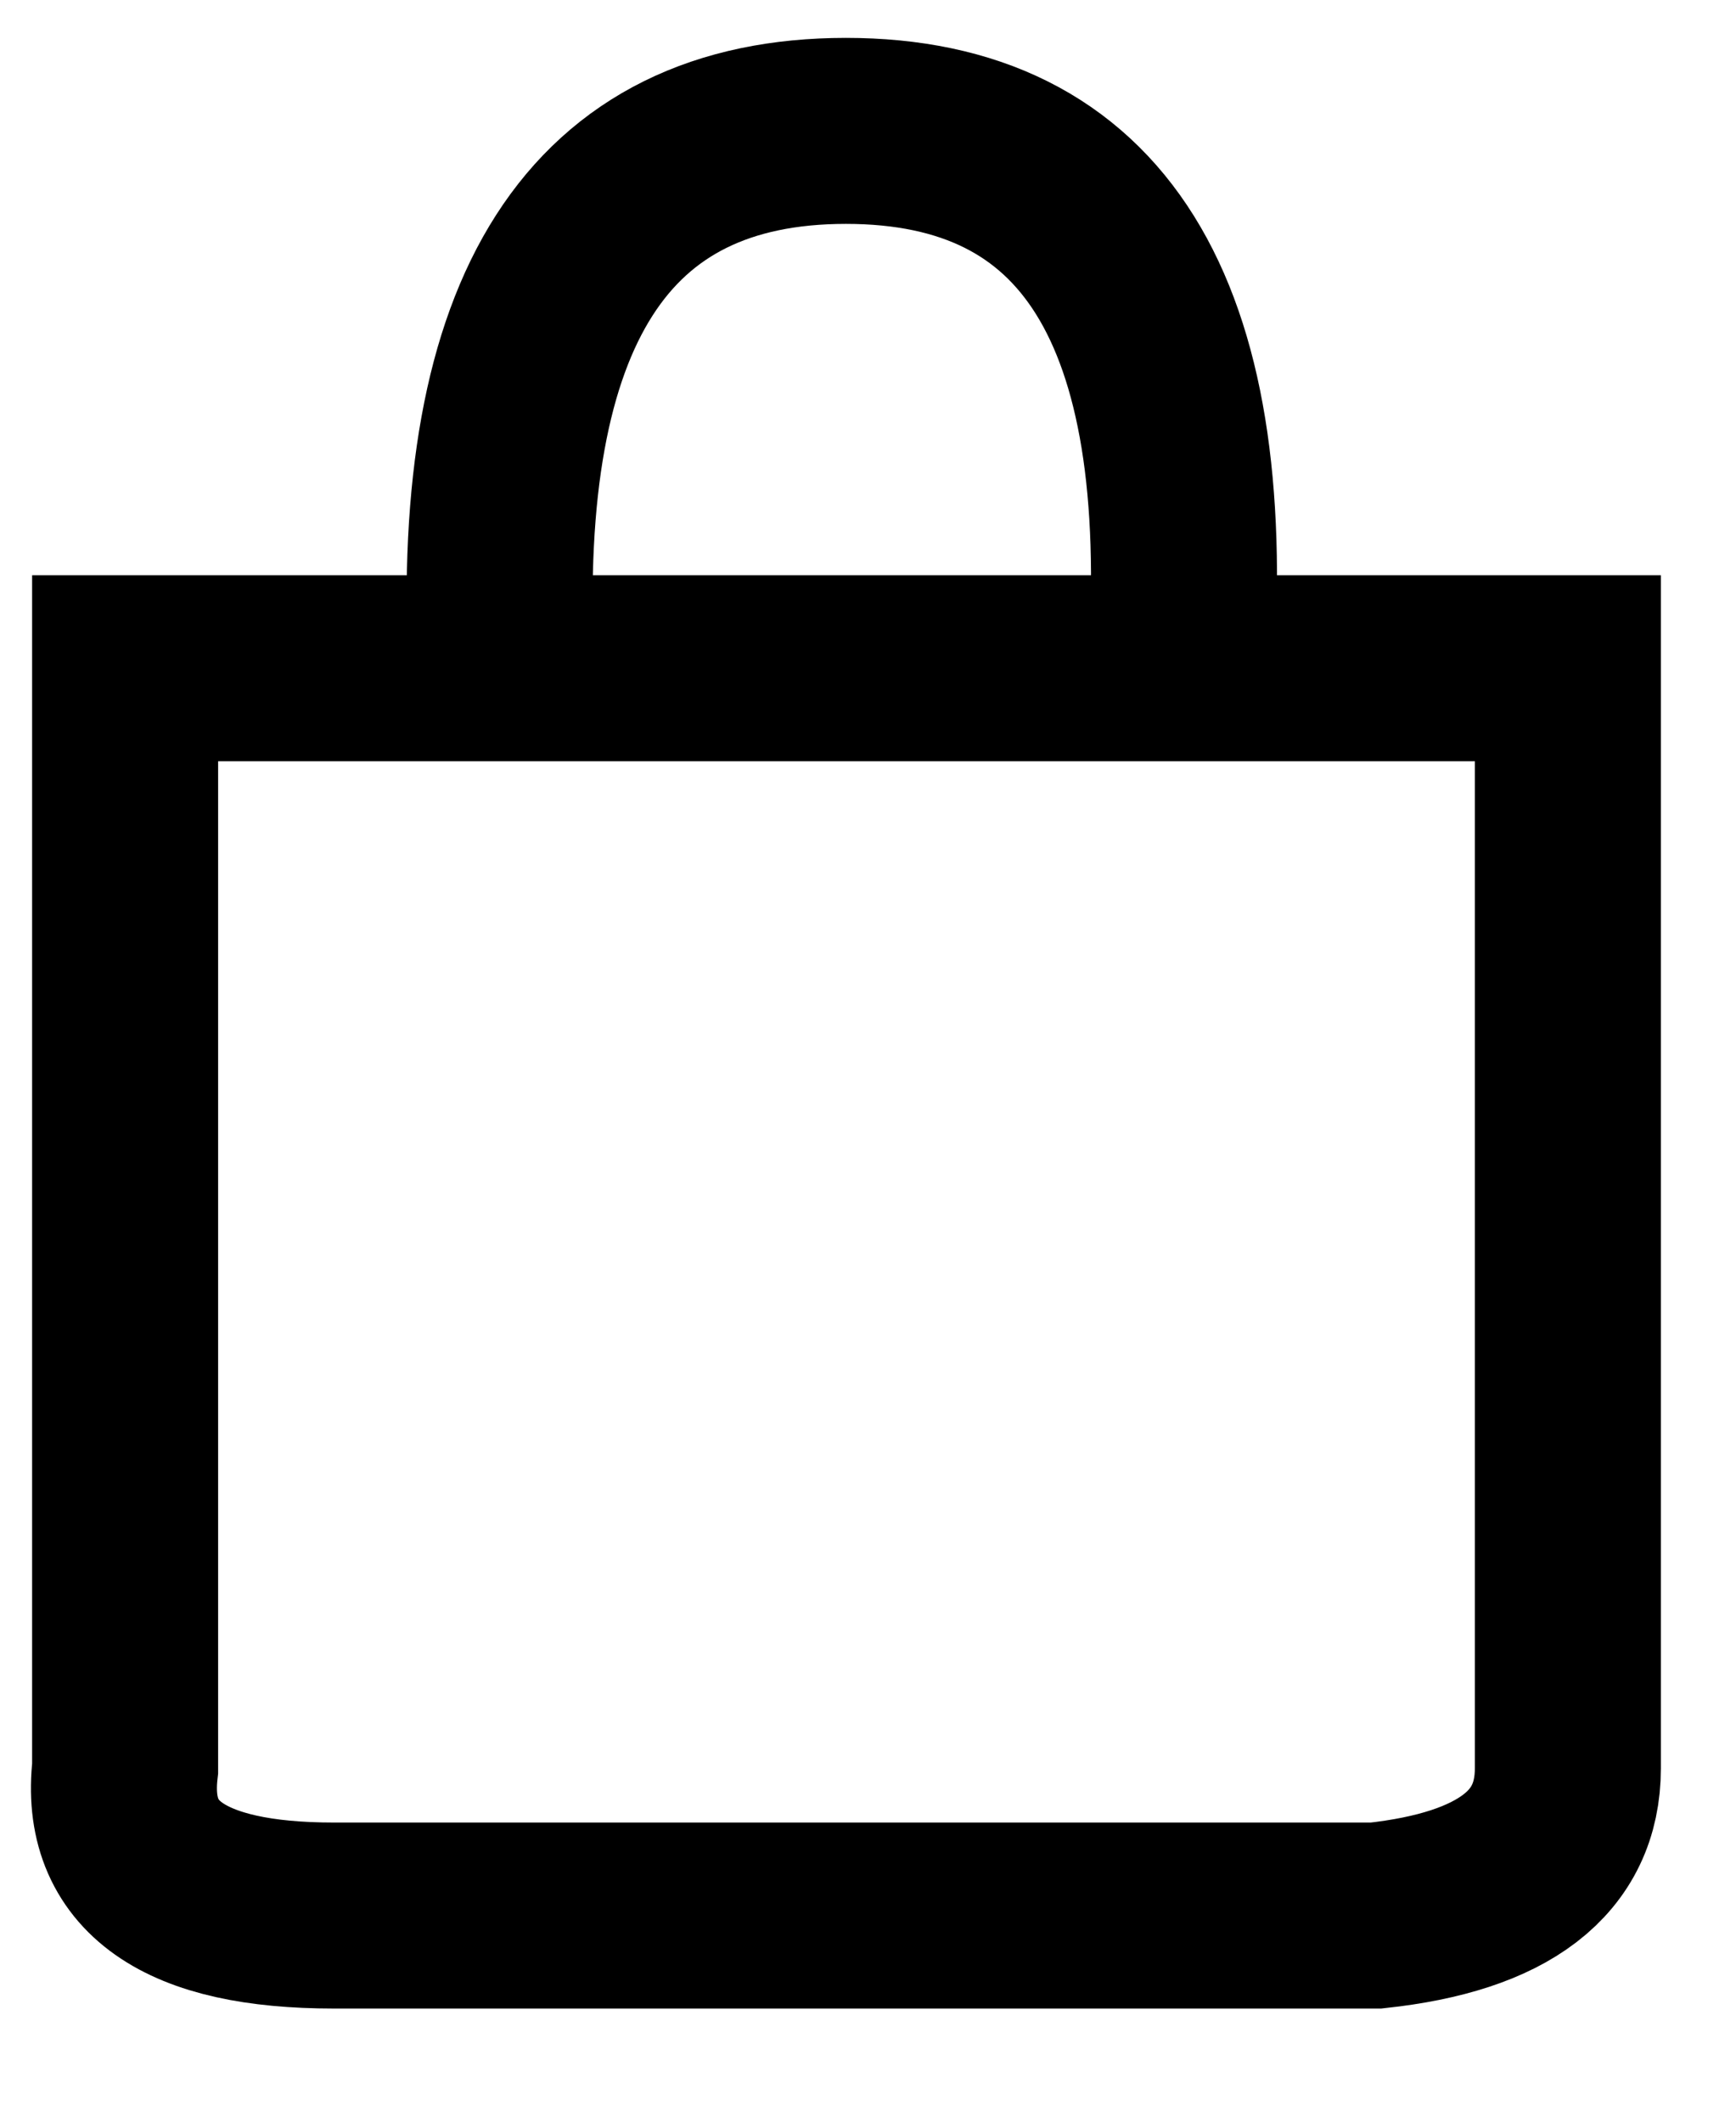 <svg height="22" viewBox="0 0 14 17" width="18" xmlns="http://www.w3.org/2000/svg" fill="none" fill-rule="evenodd" stroke="currentColor" stroke-width="1.5"><g transform="translate(1 1)"><path d="m.009 4.334v8.872c-.091.792.47 1.187 1.683 1.187h8.406c1.031-.112 1.546-.508 1.546-1.187 0-.68 0-3.637 0-8.872z"/><path d="m3.043 4.334c-.141-2.889.785-4.334 2.779-4.334s2.894 1.445 2.701 4.334"/></g></svg>
